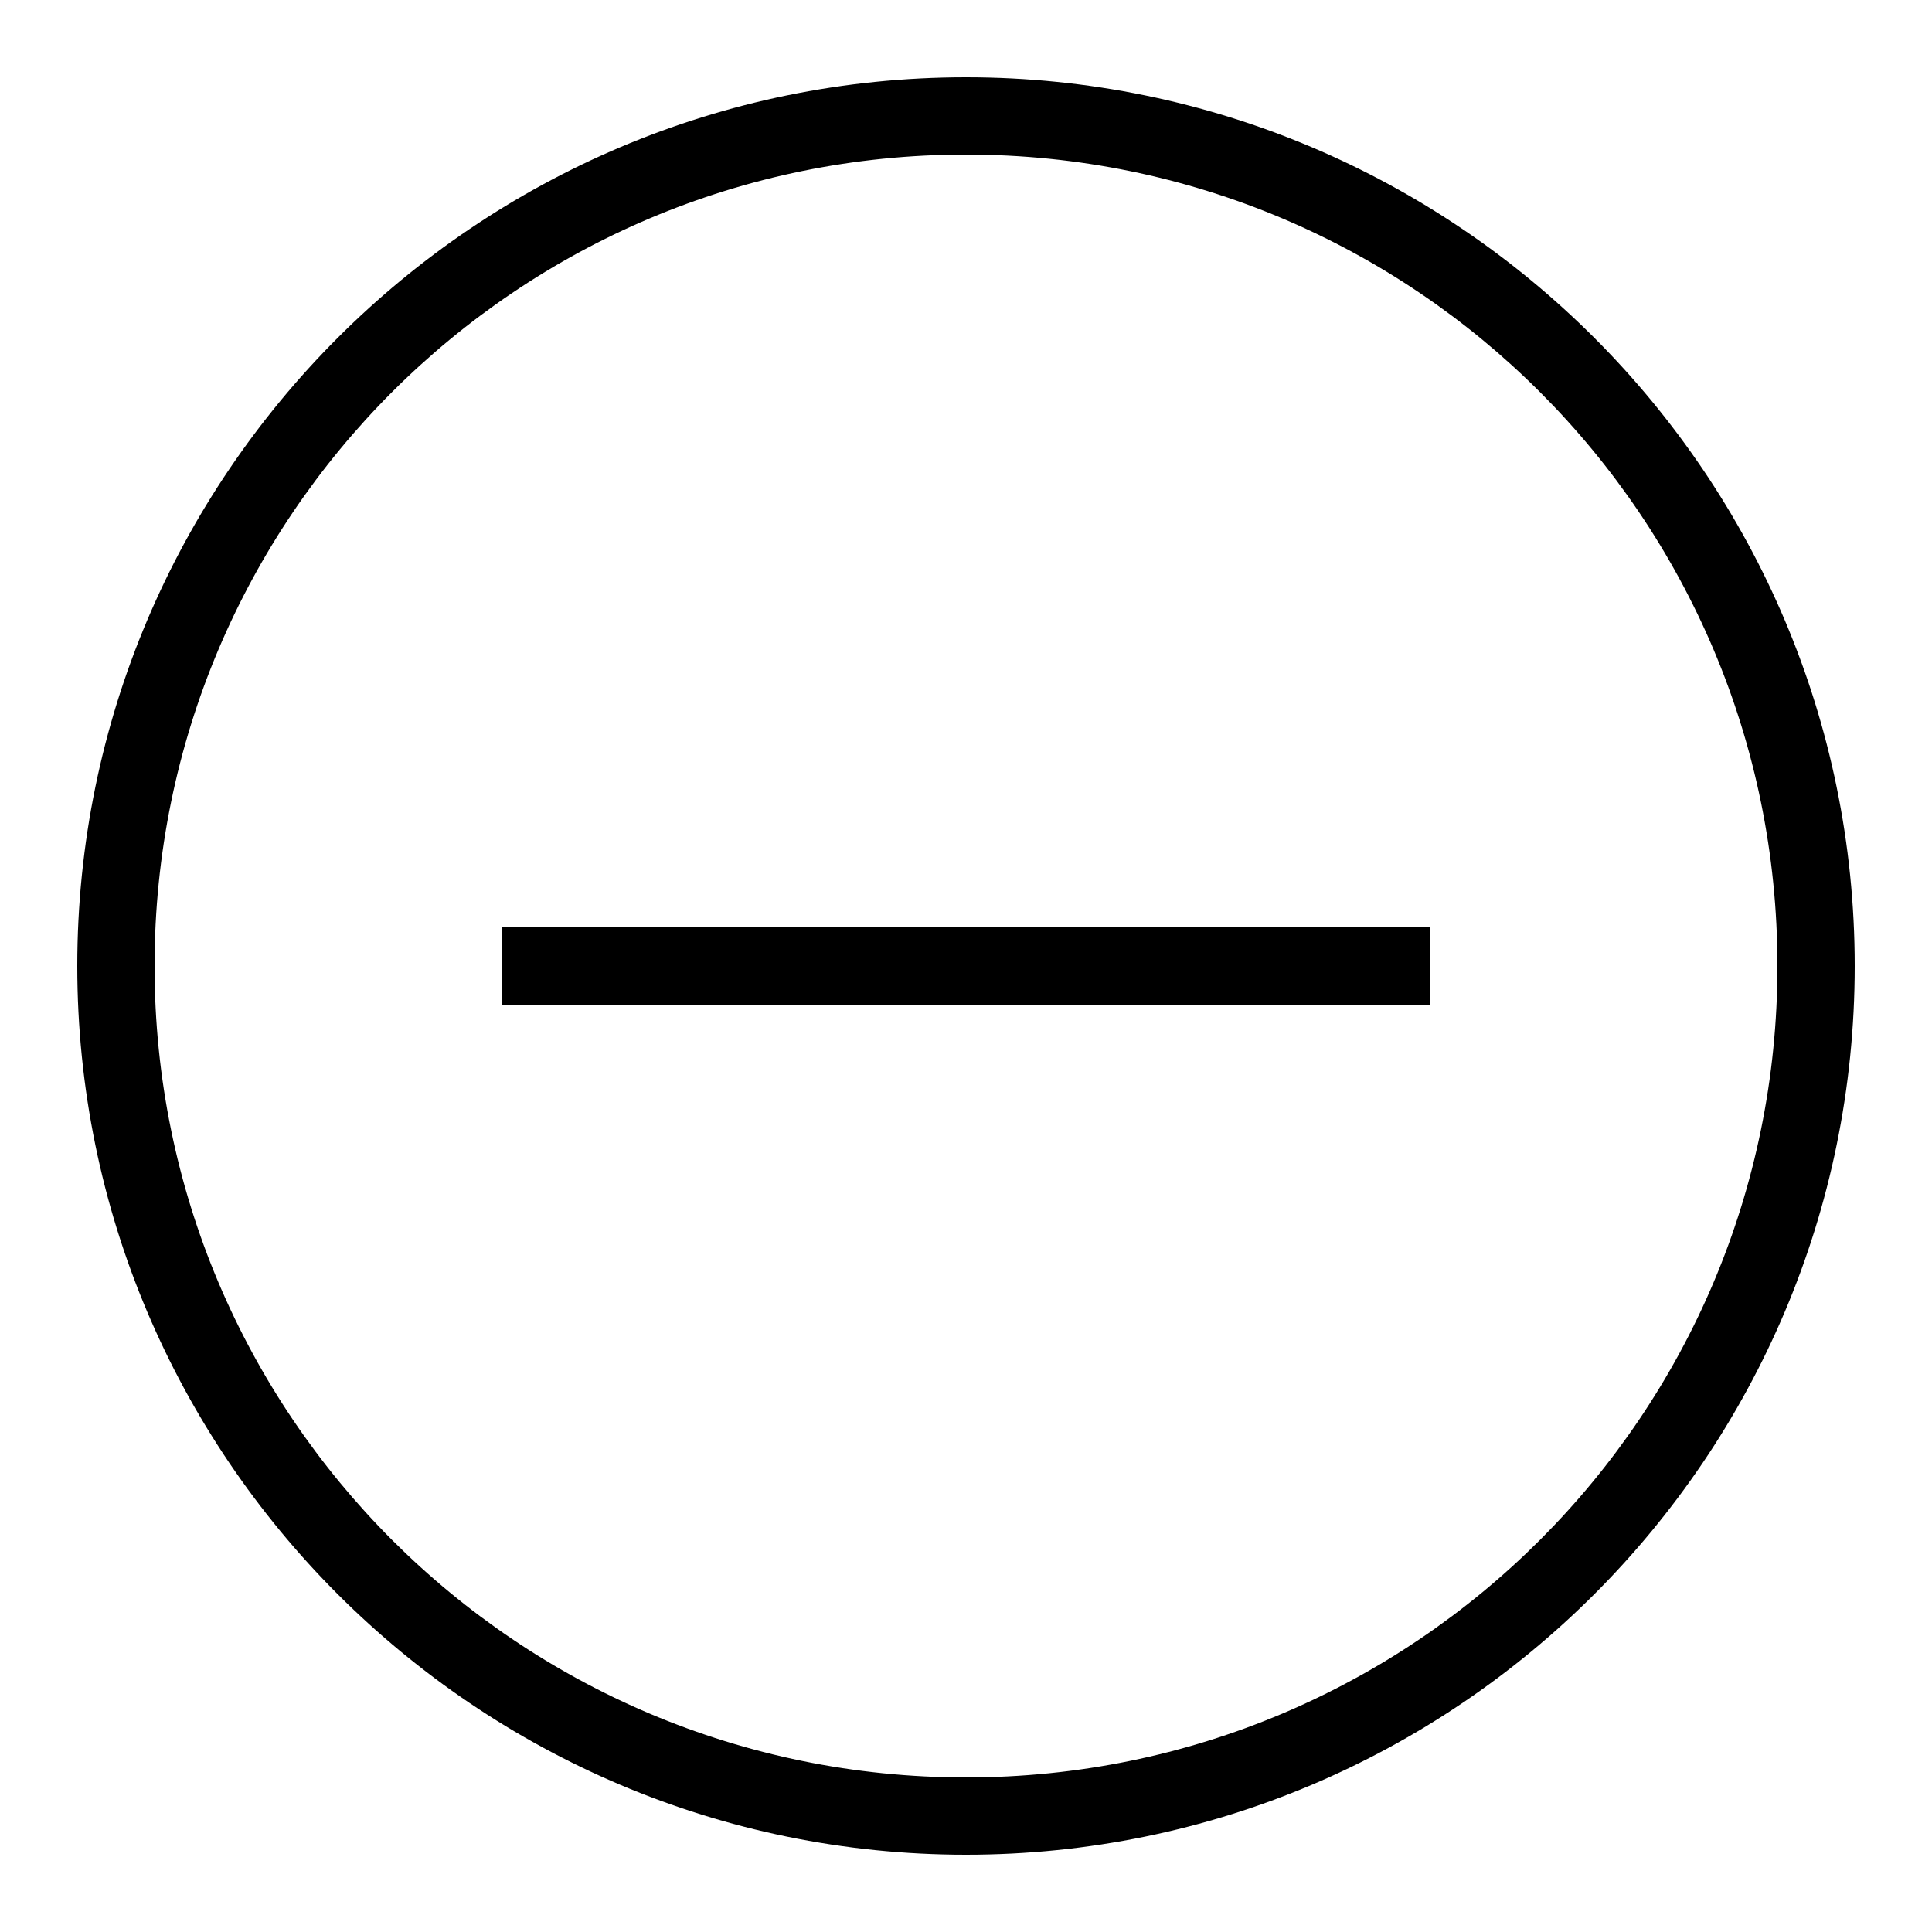 <svg width="30" height="30" fill="none" xmlns="http://www.w3.org/2000/svg"><path d="M15 1.2C7.386 1.2 1.2 7.386 1.2 15c0 7.615 6.186 13.8 13.8 13.8 7.615 0 13.8-6.185 13.8-13.8 0-7.614-6.185-13.8-13.8-13.8zm0 1.2c6.966 0 12.6 5.634 12.6 12.6 0 6.966-5.634 12.6-12.6 12.6-6.966 0-12.6-5.634-12.6-12.6C2.4 8.034 8.034 2.4 15 2.4zm-7.2 12v1.2h14.4v-1.2H7.8z" fill="#000"/></svg>